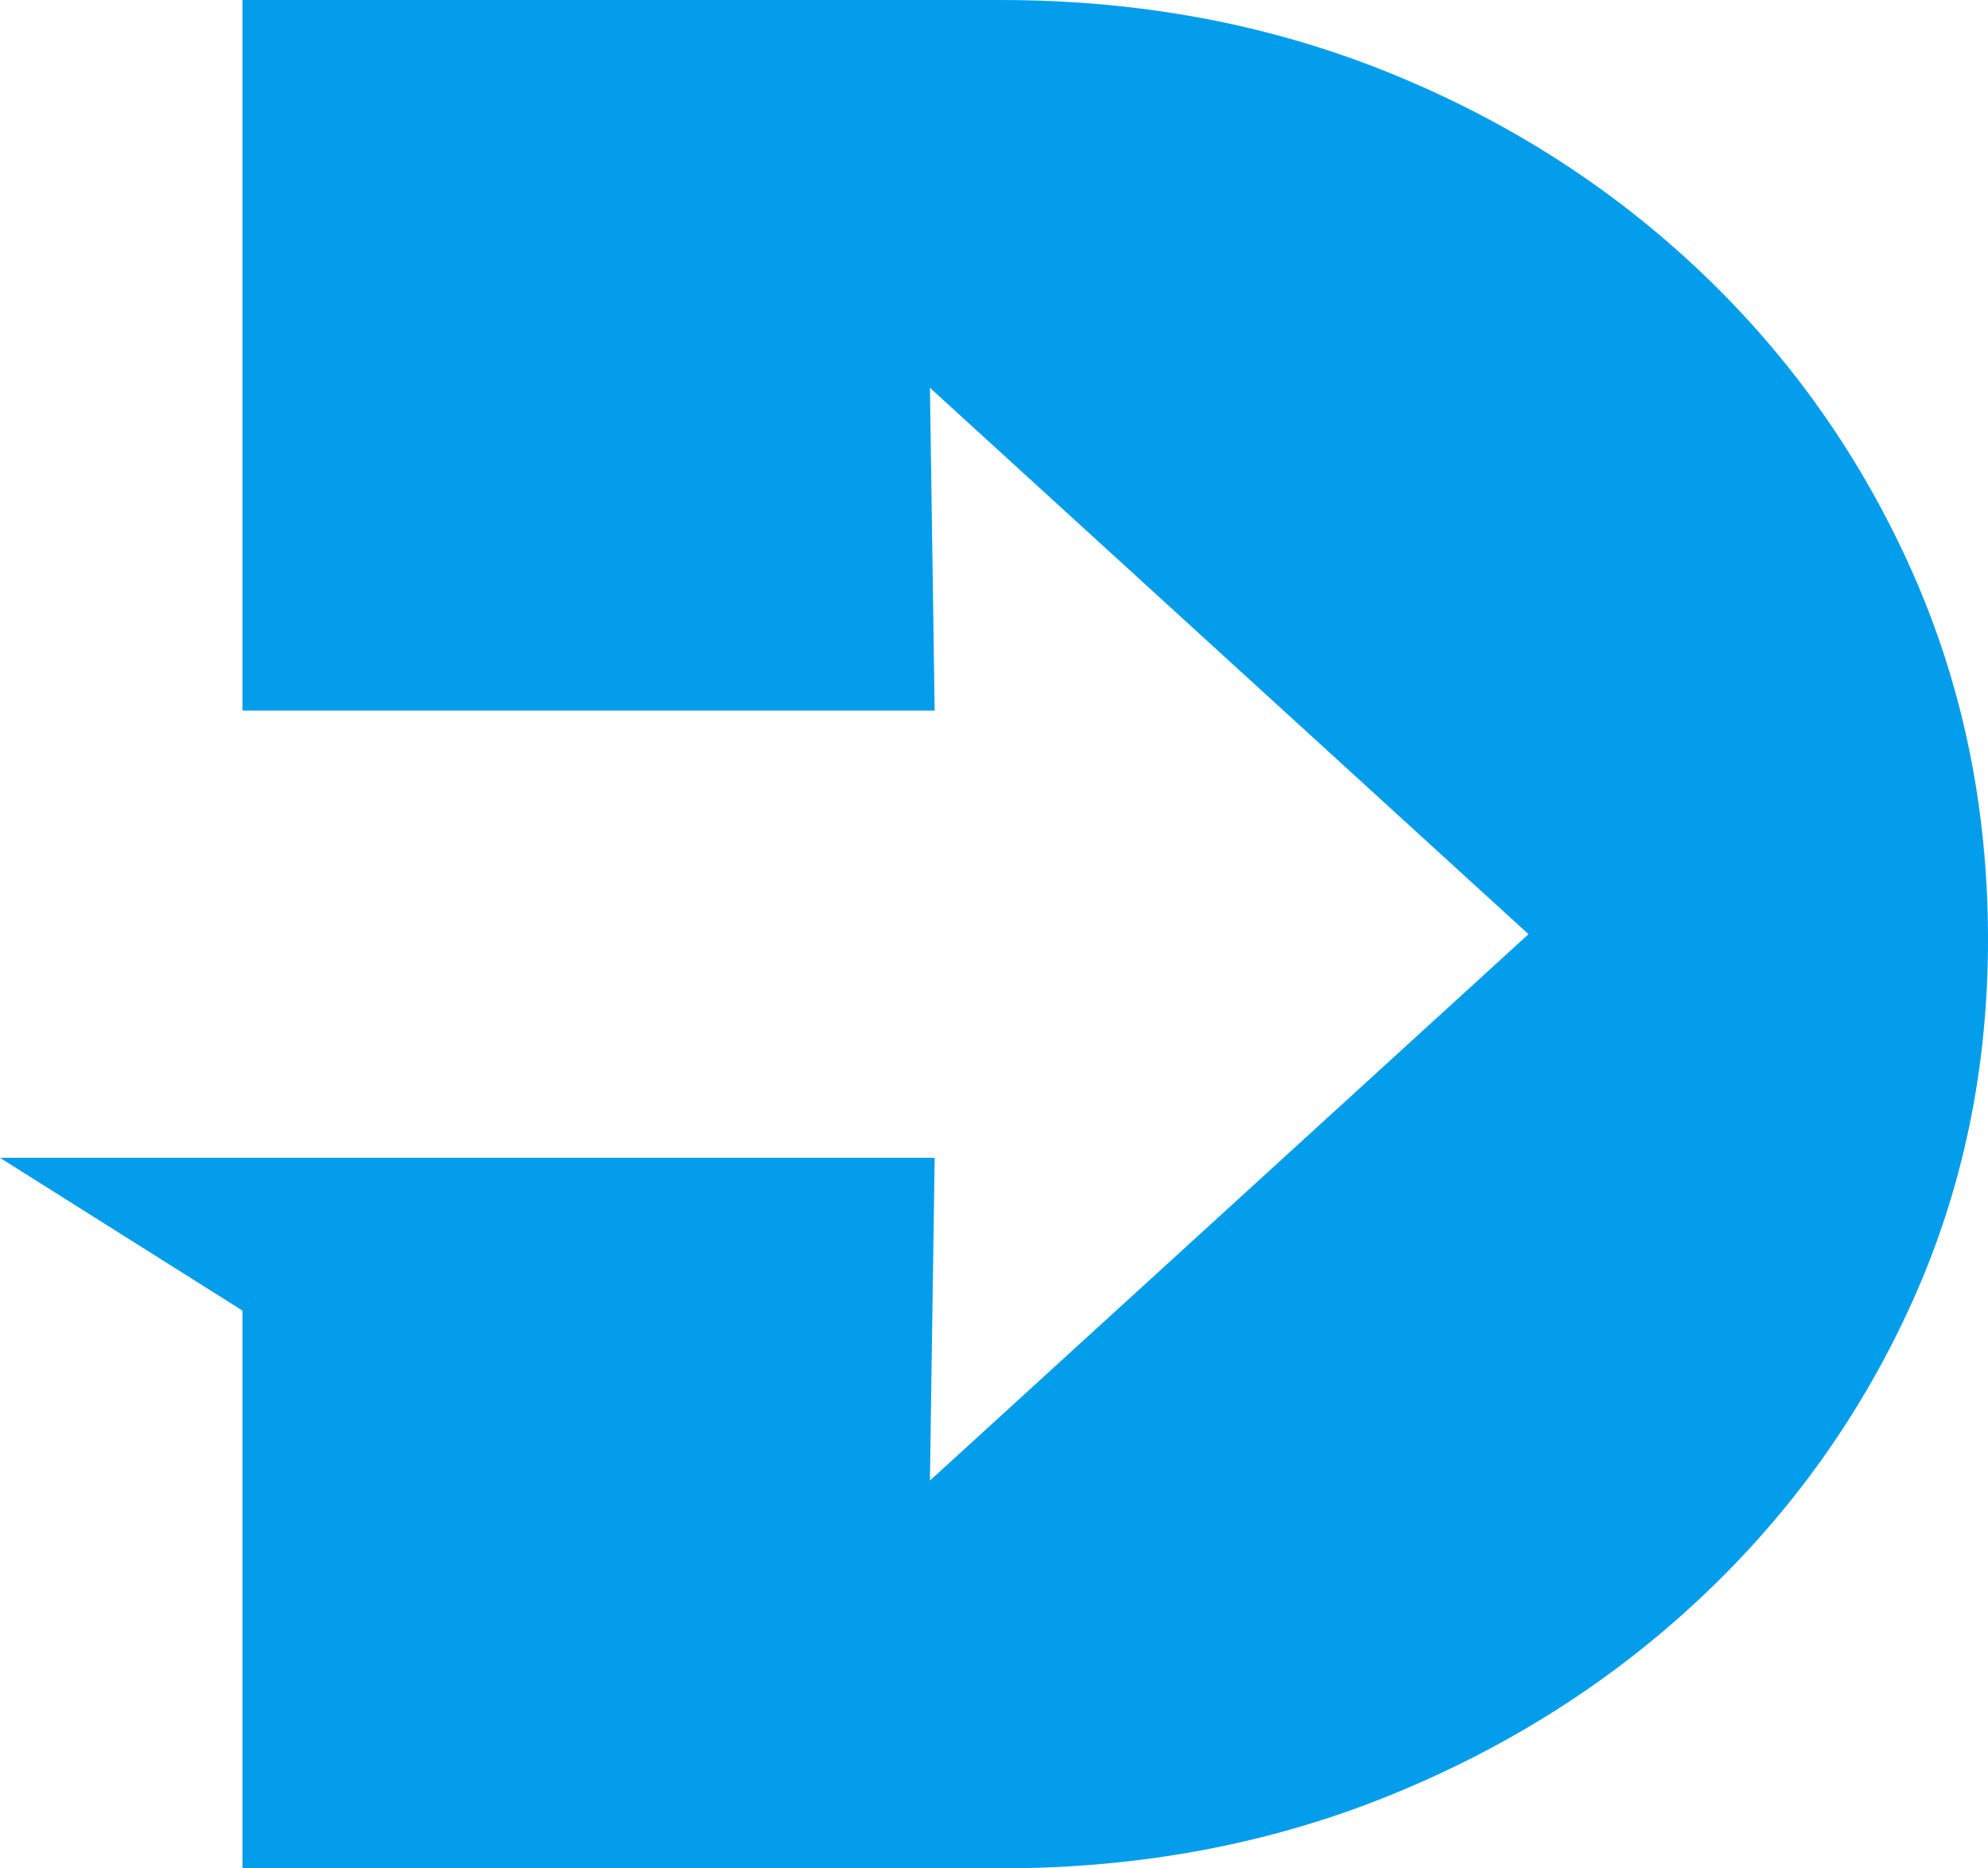 <?xml version="1.0" encoding="UTF-8"?> <svg xmlns="http://www.w3.org/2000/svg" id="uuid-8339b2a3-0609-4440-b1b4-c4a1e9ff12ba" data-name="Layer 1" viewBox="0 0 480 451.096"><path d="m461.634,137.907c-12.244-27.489-29.221-51.554-50.91-72.175-21.698-20.621-46.942-36.731-75.719-48.331C306.218,5.8,275.073,0,241.564,0H58.548v171.554h167.125l-1.142-77.925,144.524,131.92-144.524,131.92,1.142-77.925H0l58.548,36.882v134.671h183.015c33.51,0,64.654-5.8,93.441-17.4,28.778-11.599,54.021-27.599,75.719-48.009,21.689-20.399,38.666-44.142,50.91-71.208,12.244-27.067,18.366-56.277,18.366-87.642,0-31.787-6.122-61.431-18.366-88.93Z" fill="#039dec" stroke-width="0"></path></svg> 